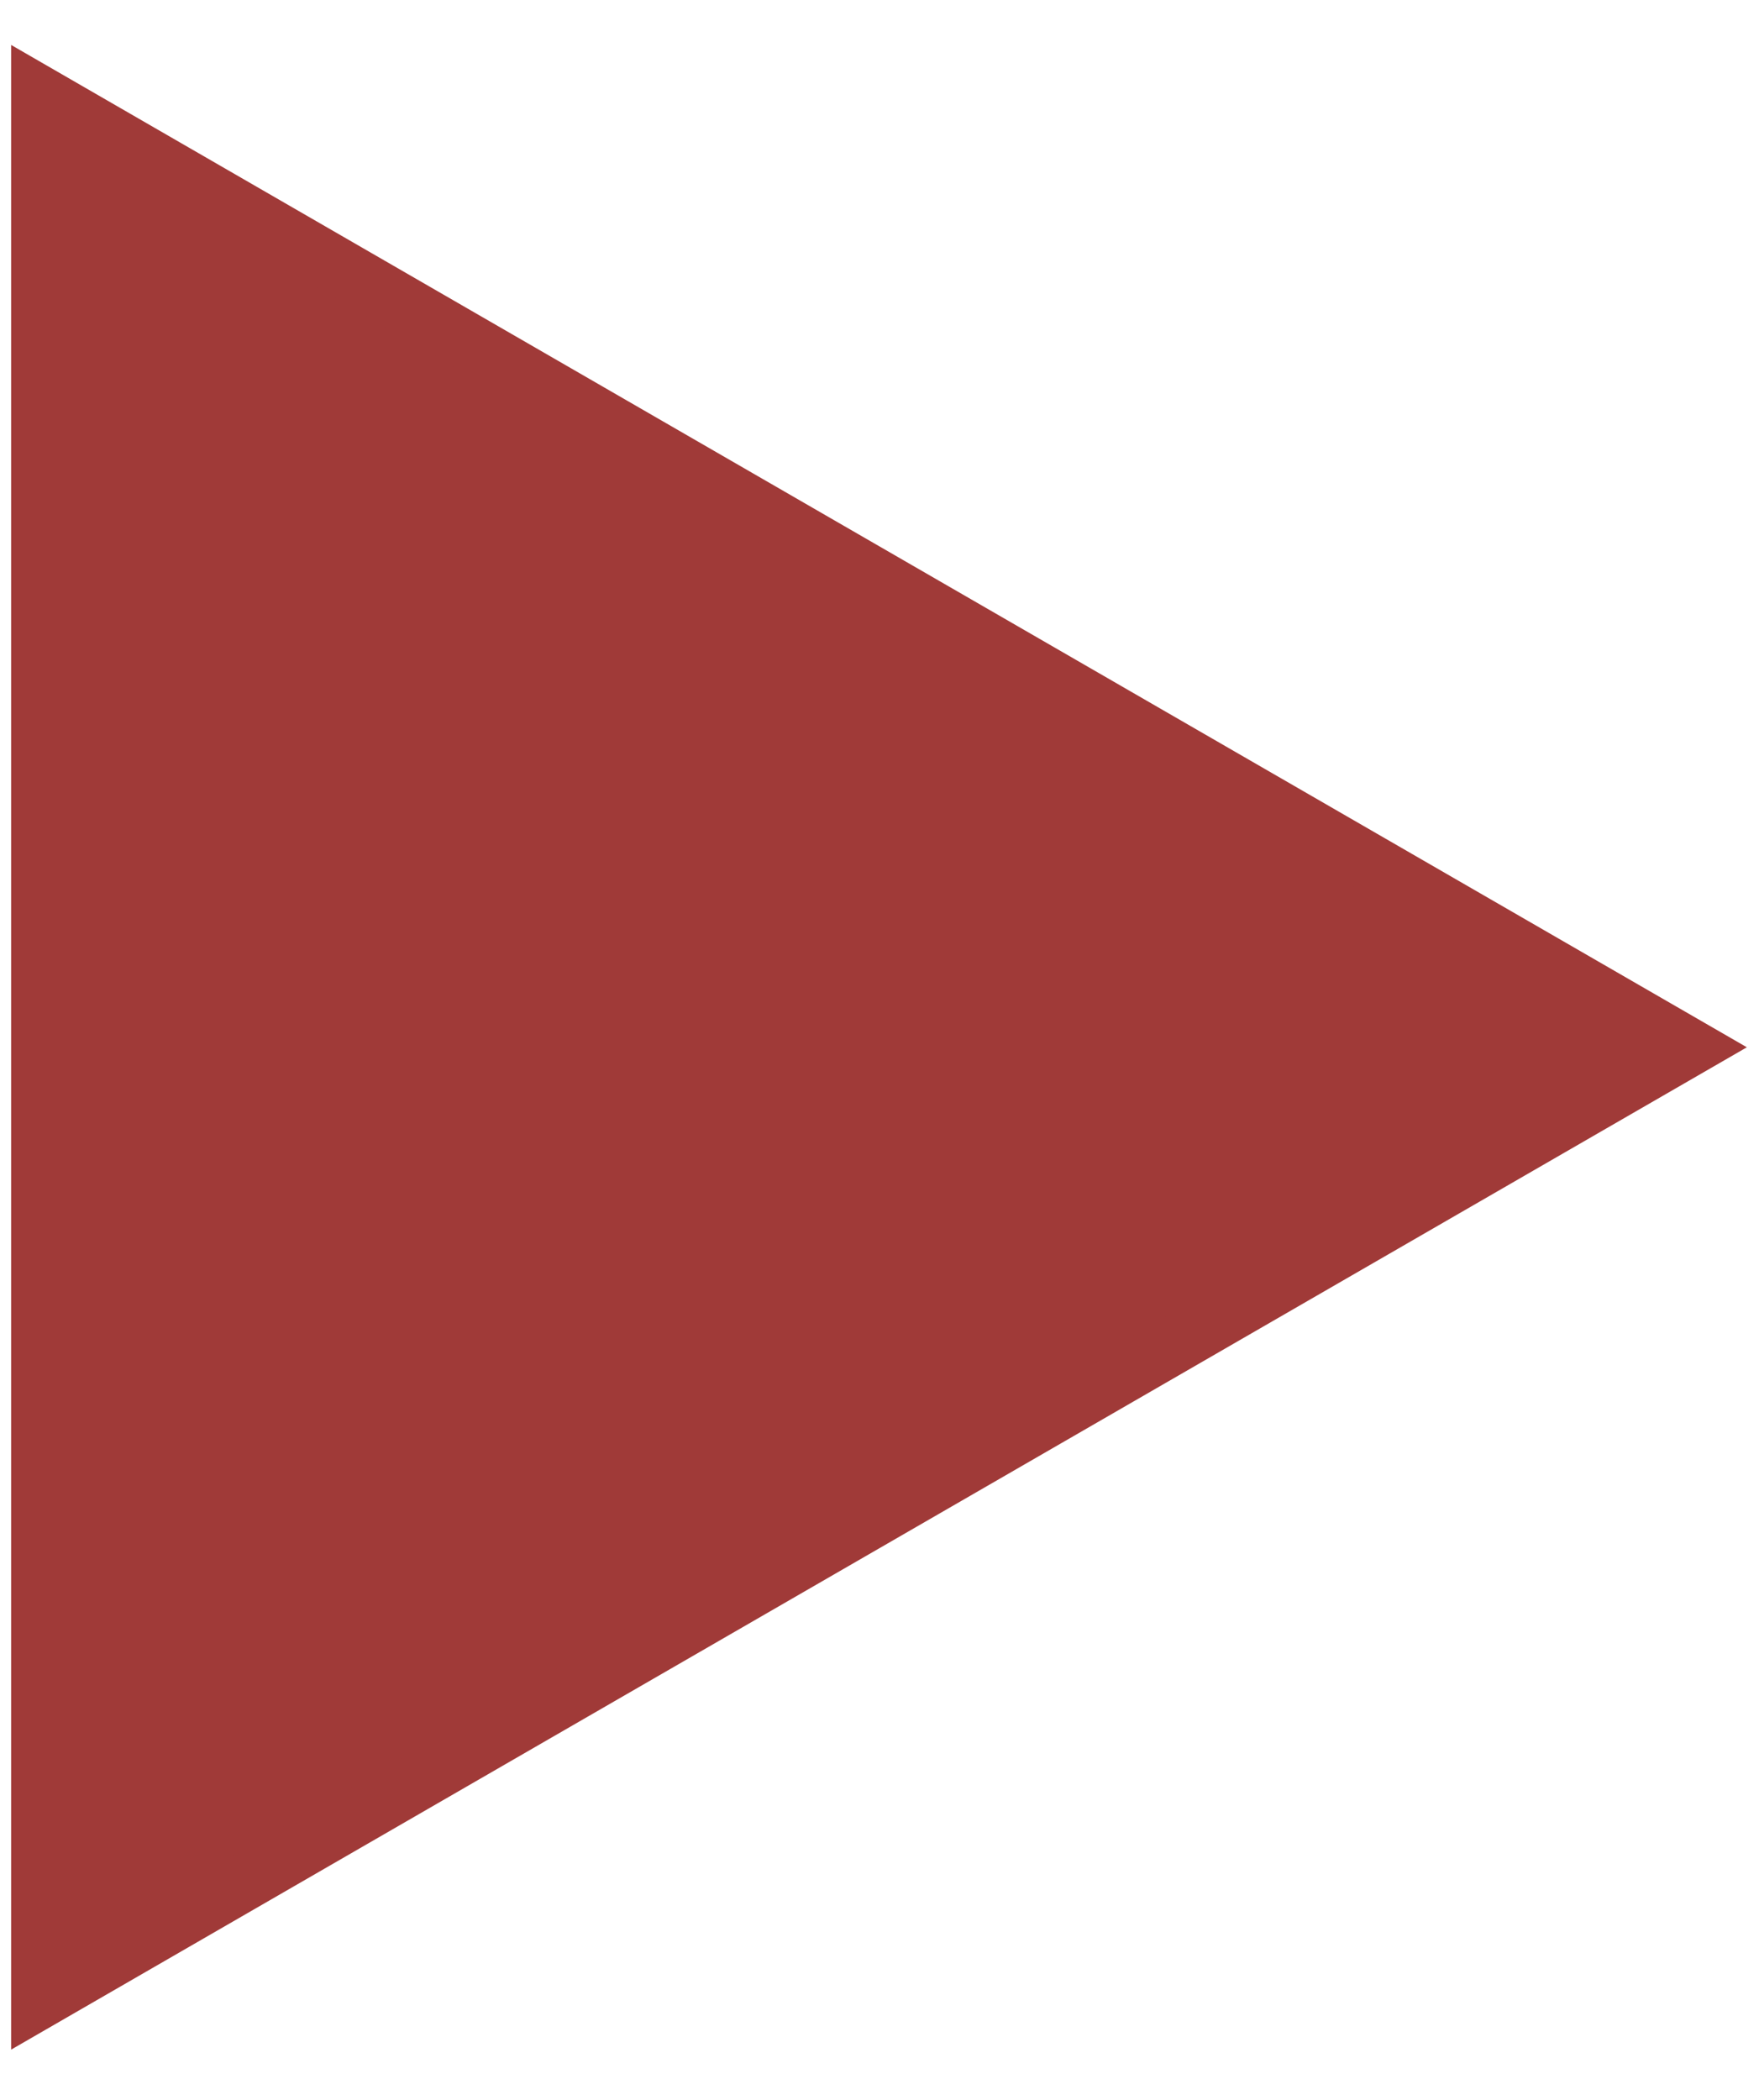 <?xml version="1.0" encoding="UTF-8"?> <svg xmlns="http://www.w3.org/2000/svg" width="31" height="37" viewBox="0 0 31 37" fill="none"><path d="M0.696 35.248L0.696 1.658L29.786 18.453L0.696 35.248Z" fill="#A03A38" stroke="#A03A38"></path></svg> 